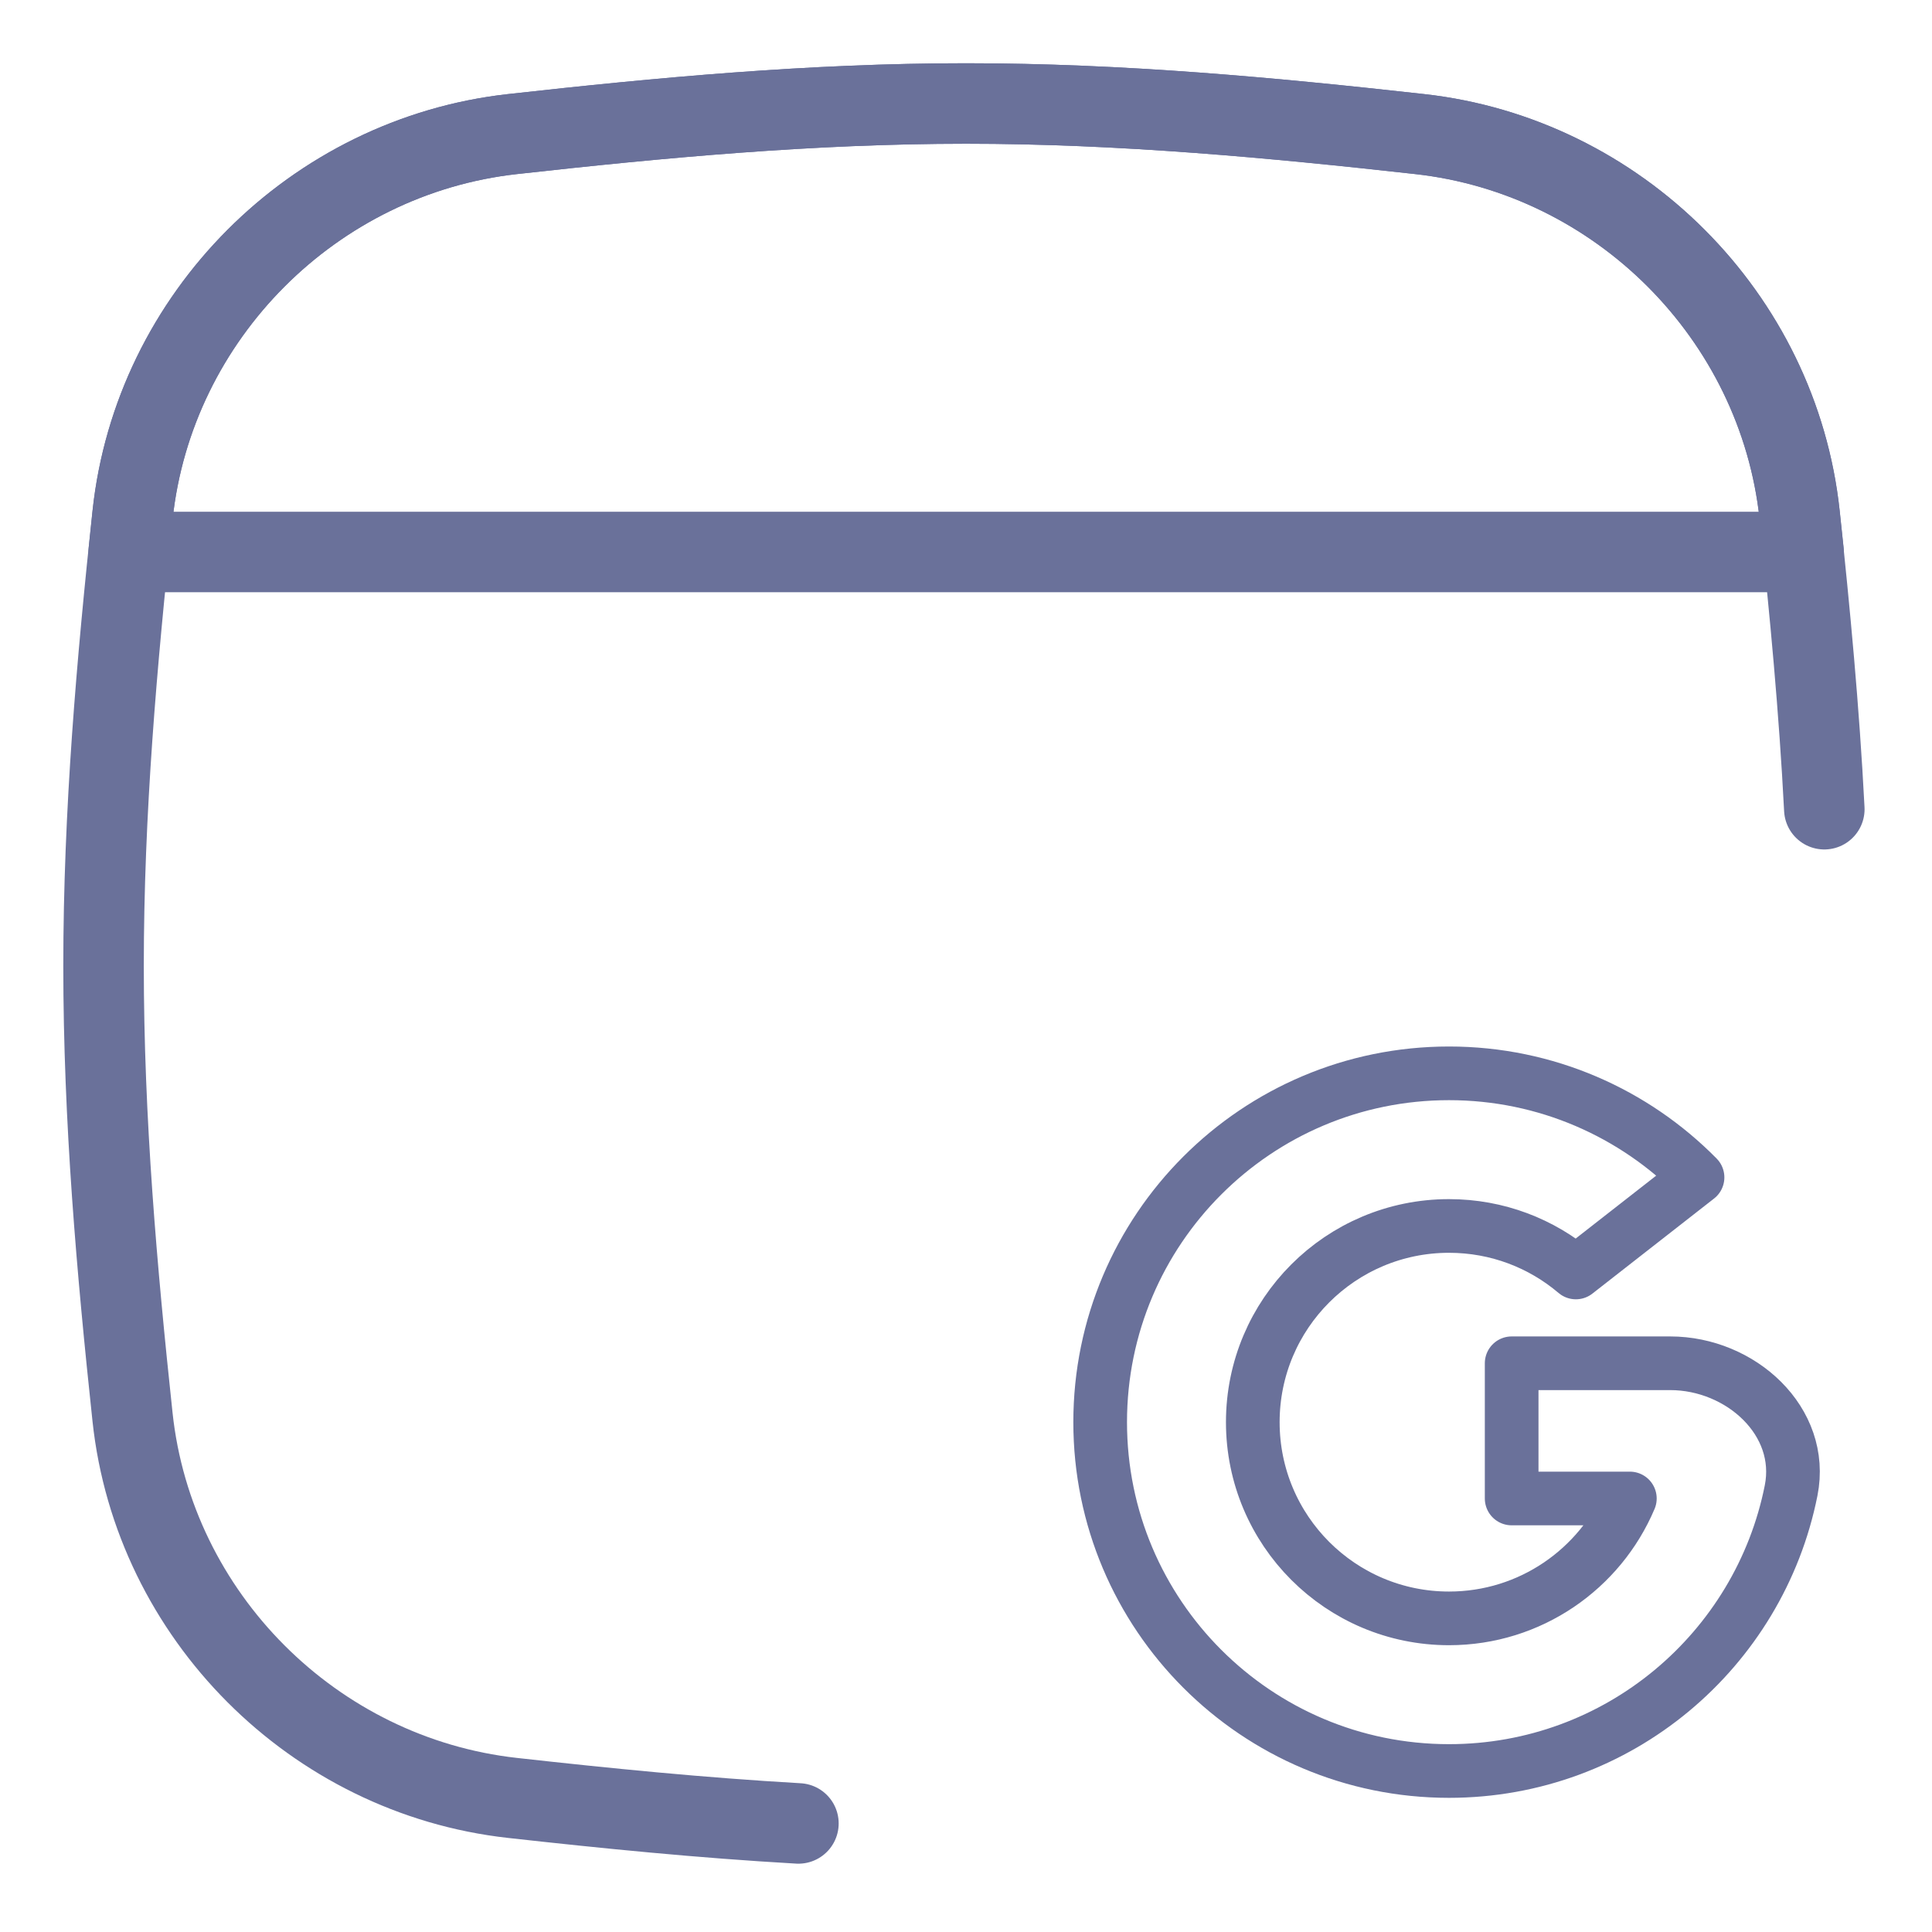 <svg width="72" height="72" viewBox="0 0 72 72" fill="none" xmlns="http://www.w3.org/2000/svg">
<path d="M29.755 67.954C26.149 67.748 22.593 67.393 19.096 67.003C11.69 66.177 5.731 60.218 4.939 52.809C4.354 47.34 3.859 41.725 3.859 36C3.859 30.275 4.354 24.66 4.939 19.19C5.731 11.781 11.69 5.822 19.096 4.997C24.596 4.384 30.244 3.857 36.002 3.857C41.76 3.857 47.408 4.384 52.909 4.997C60.314 5.822 66.273 11.781 67.066 19.19C67.451 22.786 67.796 26.446 67.987 30.157" stroke="#6A719A" stroke-width="3" stroke-linecap="round" stroke-linejoin="round"/>
<path d="M67.215 20.571L4.797 20.571C4.844 20.11 4.893 19.649 4.942 19.19C5.735 11.781 11.694 5.822 19.099 4.997C24.6 4.384 30.248 3.857 36.006 3.857C41.764 3.857 47.411 4.384 52.912 4.997C60.318 5.822 66.276 11.781 67.069 19.19C67.118 19.649 67.167 20.11 67.215 20.571Z" stroke="#6A719A" stroke-width="3" stroke-linecap="round" stroke-linejoin="round"/>
<path d="M54 45.688C49.961 45.688 46.688 48.961 46.688 53C46.688 57.039 49.961 60.312 54 60.312C57.028 60.312 59.63 58.47 60.74 55.844H56.335V50.805H62.244C64.871 50.805 67.262 52.97 66.75 55.546C65.565 61.506 60.311 66 54 66C46.82 66 41 60.18 41 53C41 45.82 46.82 40 54 40C57.627 40 60.907 41.487 63.262 43.878L58.728 47.421C57.451 46.337 55.802 45.688 54 45.688Z" stroke="#6A719A" stroke-width="2" stroke-linejoin="round"/>
</svg>
